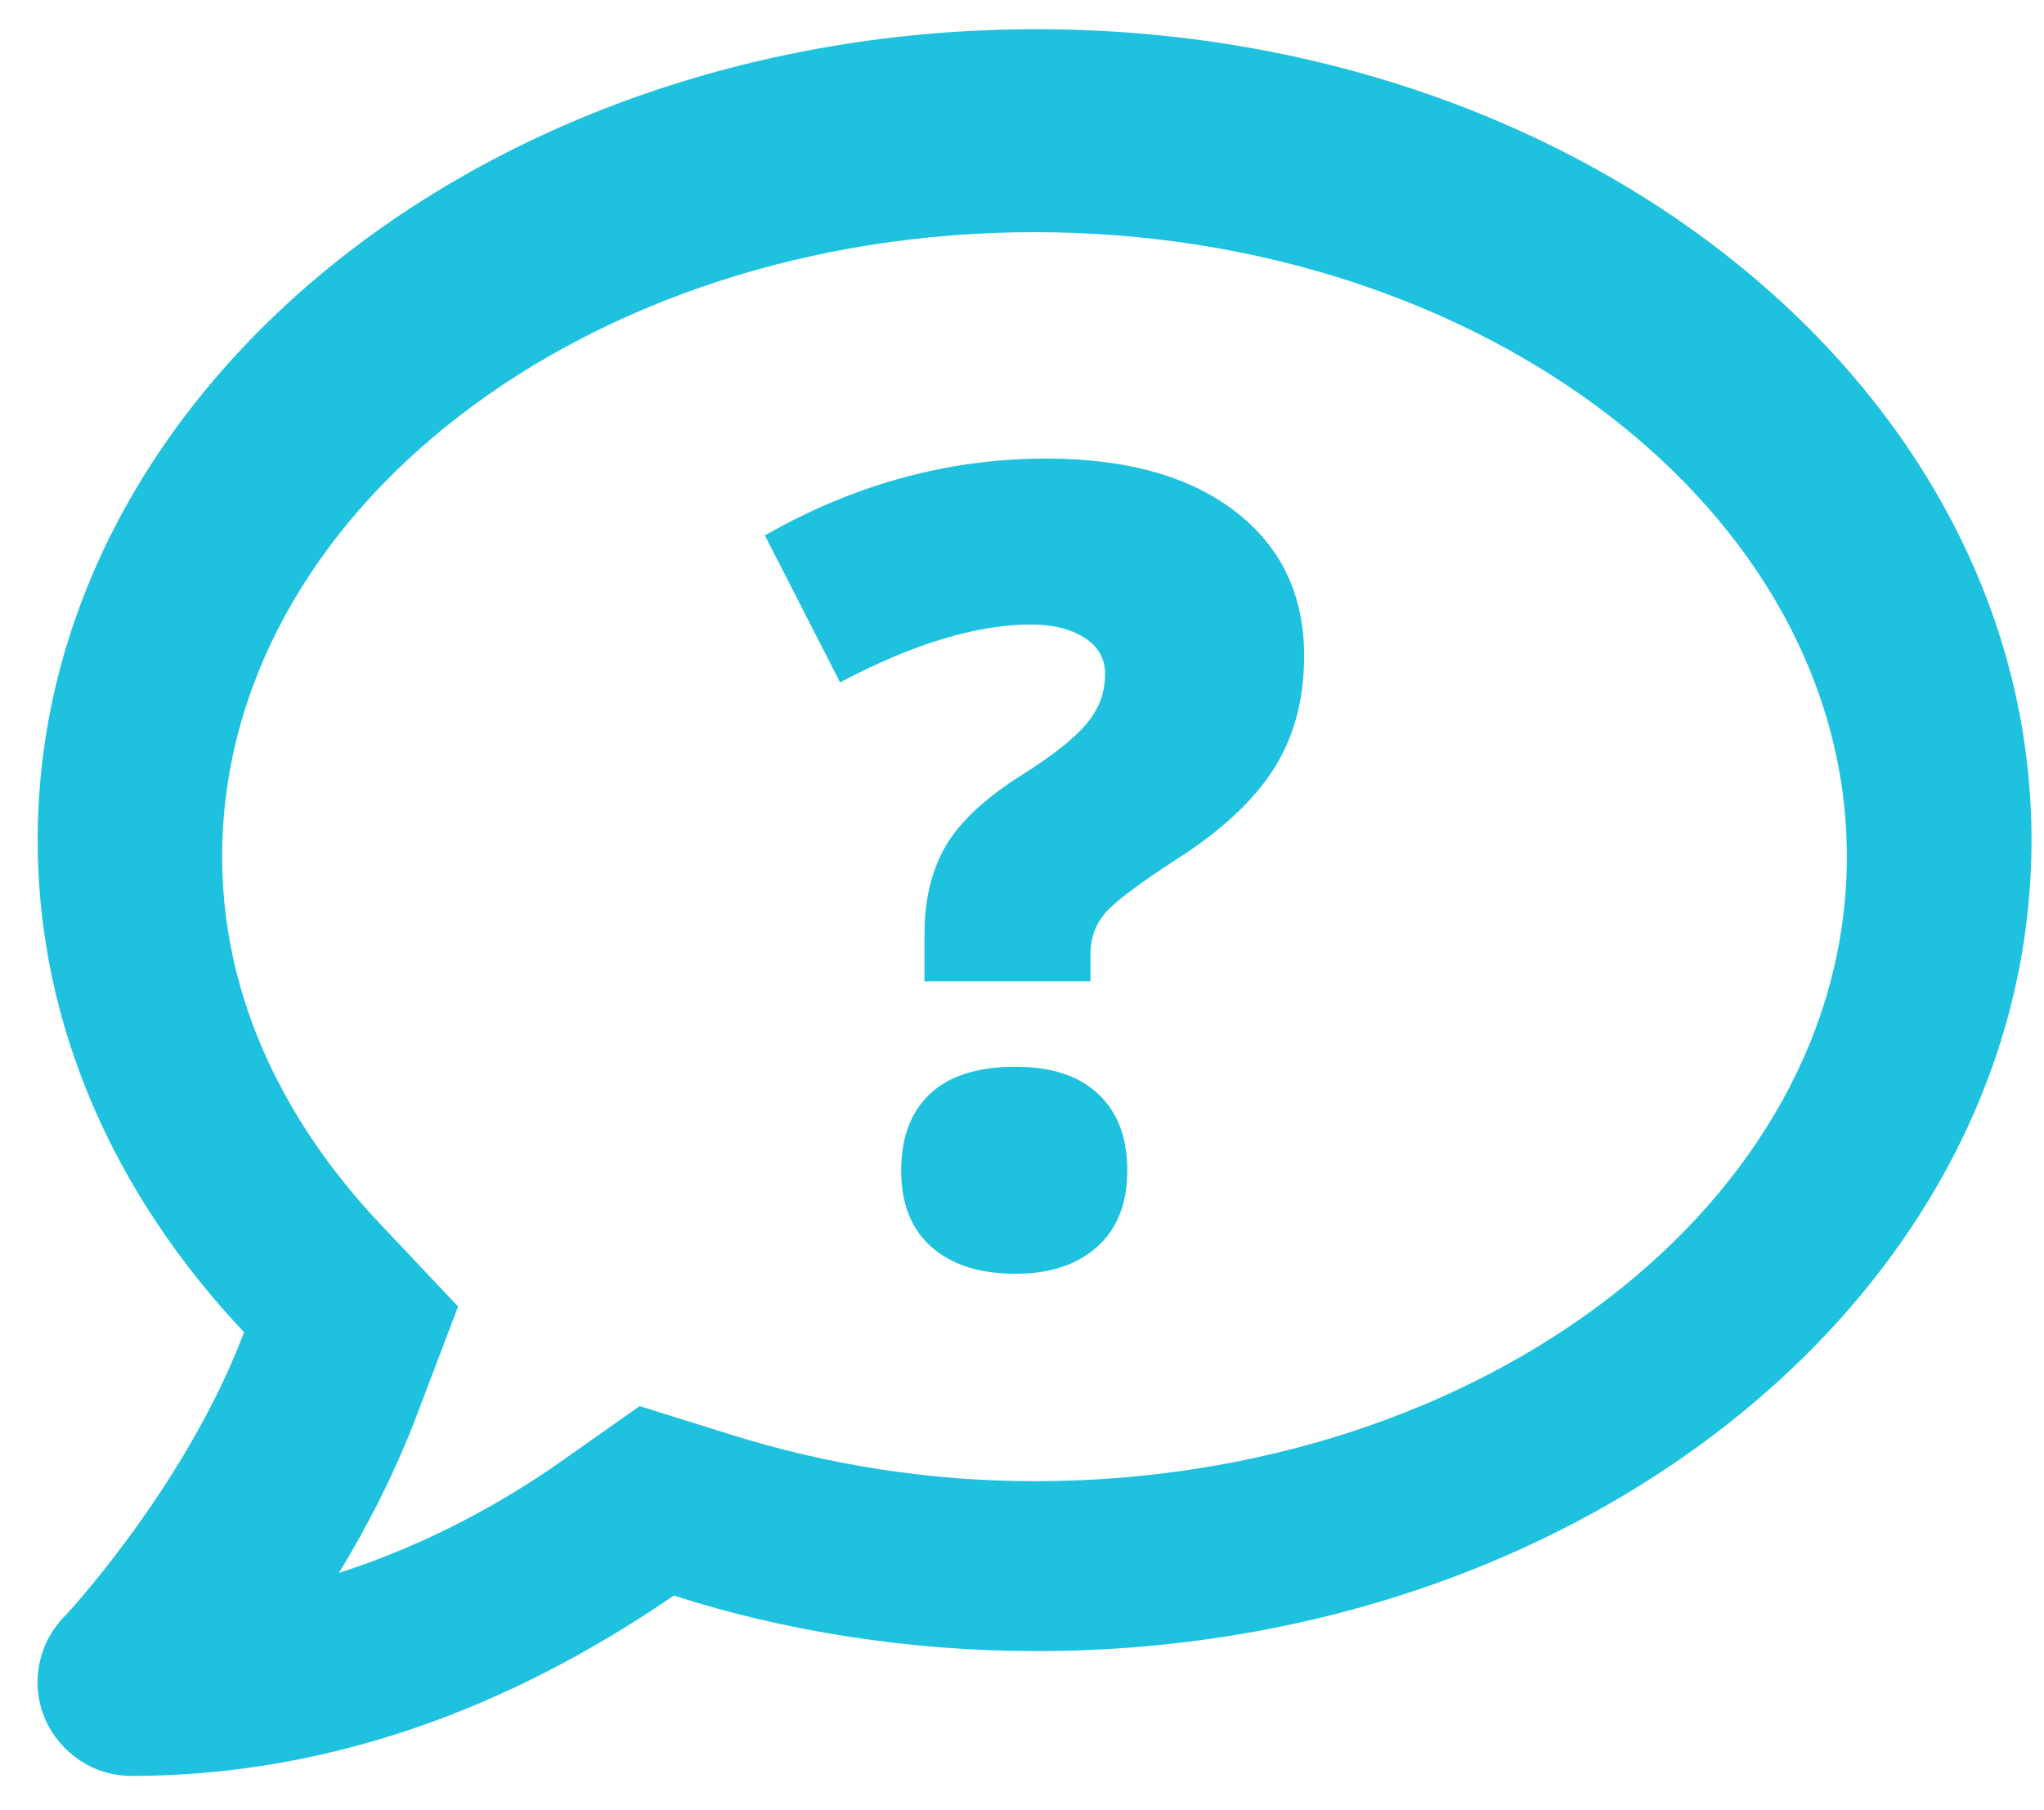<svg xmlns="http://www.w3.org/2000/svg" width="35" height="31" viewBox="0 0 35 31"><path fill="#1EC2DF" d="M17.101,-1.70628943e-13 C7.656,-1.70628943e-13 0.002,6.216 0.002,13.888 C0.002,17.068 1.332,19.98 3.536,22.314 C2.542,24.951 0.472,27.18 0.439,27.204 C-0.004,27.672 -0.121,28.356 0.13,28.94 C0.389,29.525 0.961,29.912 1.603,29.912 C5.712,29.912 8.891,28.193 10.896,26.824 C12.766,27.428 14.917,27.775 17.101,27.775 C26.547,27.775 34.143,21.557 34.143,13.888 C34.143,6.218 26.547,-1.70628943e-13 17.101,-1.70628943e-13 Z M17.071,3.476 C24.745,3.476 30.981,8.272 30.981,14.17 C30.981,20.069 24.744,24.865 17.073,24.865 C15.284,24.865 13.521,24.589 11.832,24.055 L10.31,23.579 L9.006,24.498 C8.053,25.174 6.741,25.927 5.161,26.436 C5.654,25.626 6.122,24.715 6.49,23.746 L7.201,21.874 L5.822,20.412 C4.616,19.123 3.161,16.991 3.161,14.17 C3.161,8.272 9.397,3.476 17.071,3.476 Z M16.743,17.768 C16.1,17.768 15.614,17.922 15.284,18.23 C14.954,18.539 14.788,18.977 14.788,19.545 C14.788,20.113 14.961,20.549 15.307,20.855 C15.653,21.16 16.131,21.313 16.743,21.313 C17.335,21.313 17.803,21.159 18.146,20.85 C18.488,20.542 18.66,20.107 18.66,19.545 C18.66,18.983 18.495,18.547 18.164,18.235 C17.834,17.923 17.36,17.768 16.743,17.768 Z M17.271,7.353 C15.717,7.353 14.222,7.731 12.785,8.487 L12.454,8.668 L13.742,11.186 C14.989,10.526 16.079,10.195 17.011,10.195 C17.388,10.195 17.693,10.271 17.928,10.422 C18.163,10.573 18.28,10.779 18.28,11.038 C18.28,11.365 18.17,11.655 17.951,11.908 C17.732,12.161 17.372,12.445 16.872,12.76 C16.242,13.155 15.804,13.56 15.557,13.977 C15.341,14.341 15.219,14.778 15.192,15.287 L15.187,15.509 L15.187,16.305 L18.03,16.305 L18.03,15.833 C18.03,15.568 18.112,15.338 18.275,15.143 C18.439,14.949 18.845,14.642 19.493,14.222 C20.259,13.735 20.816,13.218 21.165,12.672 C21.514,12.125 21.688,11.479 21.688,10.732 C21.688,9.689 21.296,8.865 20.512,8.261 C19.728,7.656 18.647,7.353 17.271,7.353 Z" transform="translate(.643 .5)"/></svg>